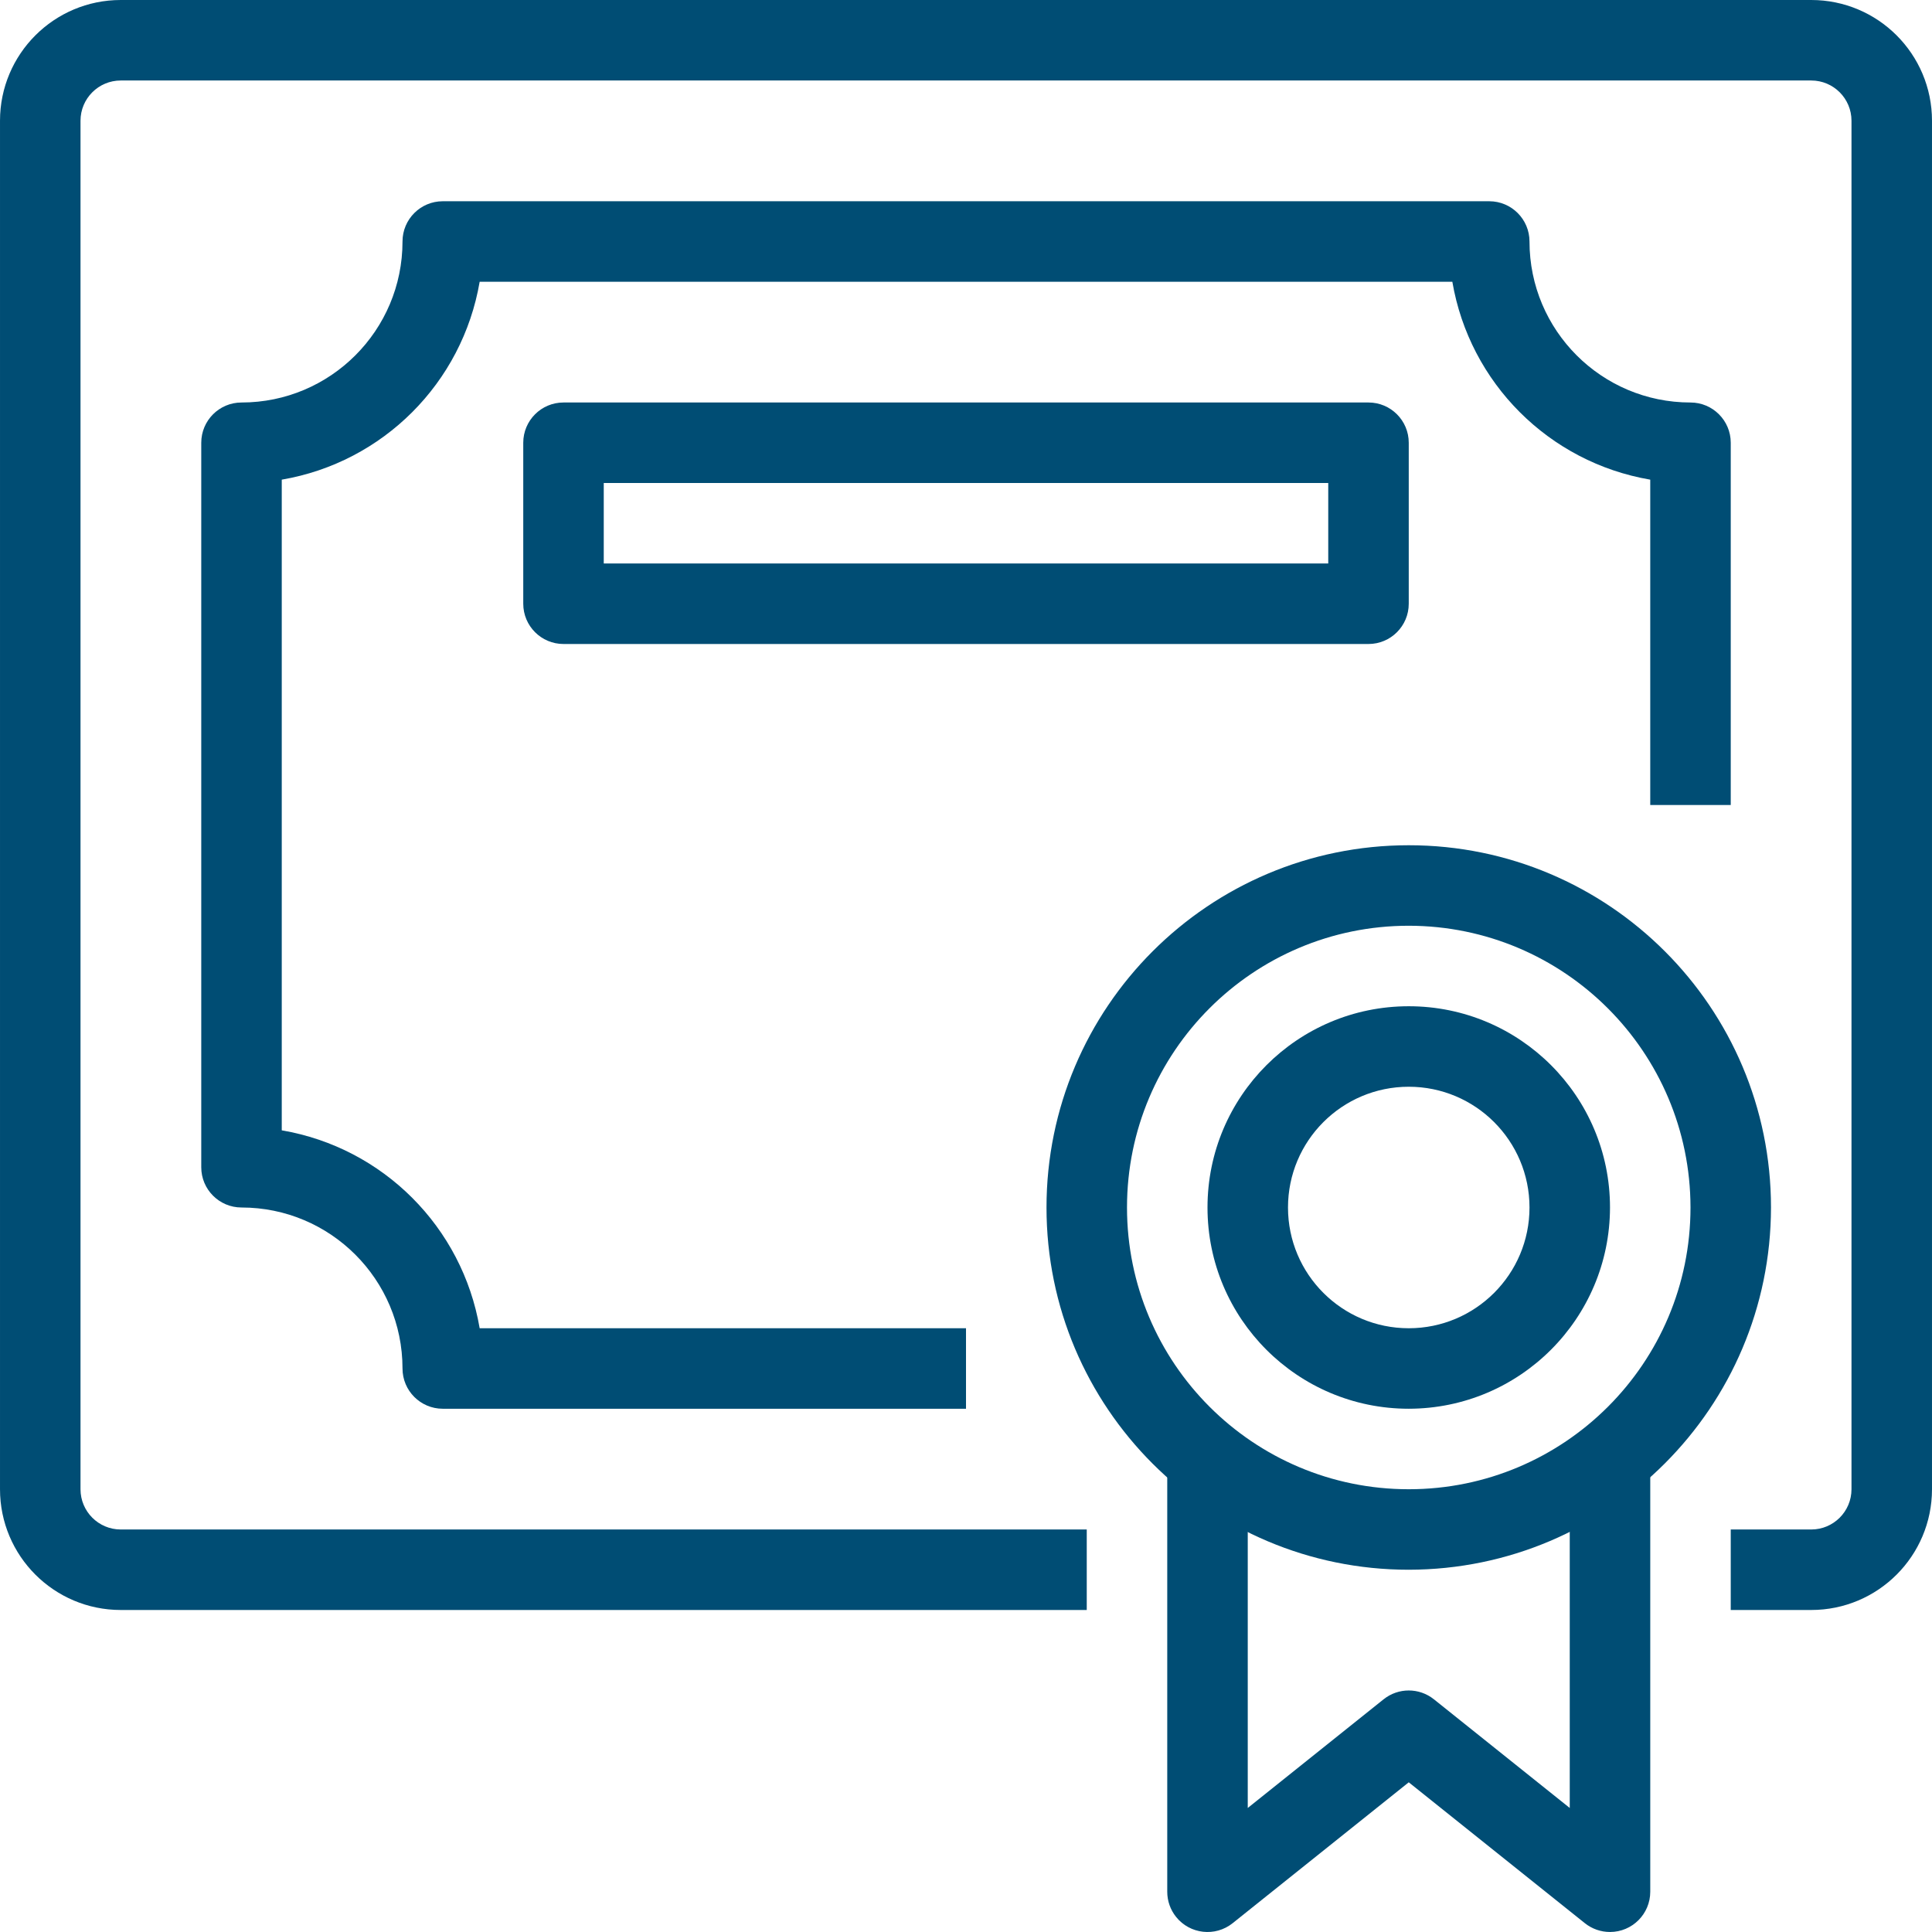<?xml version="1.0" encoding="UTF-8"?> <svg xmlns="http://www.w3.org/2000/svg" width="512" height="512" viewBox="0 0 512 512" fill="none"> <path d="M479.998 0H32.002C14.329 0 0.002 14.327 0.002 32V394.664C0.002 412.337 14.329 426.664 32.002 426.664H288V405.331H32.002C26.111 405.331 21.335 400.555 21.335 394.664V32C21.335 26.109 26.111 21.333 32.002 21.333H479.998C485.889 21.333 490.665 26.109 490.665 32V394.664C490.665 400.555 485.889 405.331 479.998 405.331H458.665V426.664H479.998C497.671 426.664 511.998 412.337 511.998 394.664V32C511.998 14.327 497.671 0 479.998 0Z" fill="#004D74"></path> <path d="M447.999 106.667C424.435 106.667 405.332 87.564 405.332 64C405.332 58.109 400.556 53.333 394.665 53.333H117.335C111.445 53.333 106.669 58.109 106.669 64C106.669 87.564 87.566 106.667 64.002 106.667C58.111 106.667 53.335 111.443 53.335 117.334V309.332C53.335 315.223 58.111 319.999 64.002 319.999C87.566 319.999 106.669 339.102 106.669 362.666C106.669 368.557 111.445 373.332 117.335 373.332H256.001V351.998H127.116C122.528 325.16 101.507 304.138 74.669 299.55V127.114C101.507 122.526 122.528 101.505 127.116 74.667H384.885C389.473 101.505 410.495 122.526 437.333 127.114V213.333H458.666V117.334C458.666 111.442 453.89 106.667 447.999 106.667Z" fill="#004D74"></path> <path d="M373.333 223.998C320.315 223.998 277.334 266.979 277.334 319.997C277.334 373.016 320.315 415.997 373.333 415.997C426.326 415.932 469.267 372.99 469.332 319.997C469.332 266.979 426.352 223.998 373.333 223.998ZM373.333 394.664C332.097 394.664 298.667 361.235 298.667 319.997C298.667 278.761 332.096 245.331 373.333 245.331C414.551 245.378 447.953 278.78 448 319.997C447.999 361.234 414.57 394.664 373.333 394.664Z" fill="#004D74"></path> <path d="M416 383.997V479.133L380 450.333C376.103 447.213 370.564 447.213 366.667 450.333L330.667 479.133V383.997H309.333V501.33C309.332 503.755 310.157 506.108 311.673 508.001C315.355 512.6 322.069 513.343 326.667 509.661L373.333 472.328L420 509.661C421.892 511.174 424.245 511.998 426.668 511.997C432.559 511.997 437.335 507.221 437.335 501.33V383.997H416Z" fill="#004D74"></path> <path d="M362.666 106.666H149.335C143.444 106.666 138.668 111.442 138.668 117.333V159.999C138.668 165.89 143.444 170.666 149.335 170.666H362.666C368.557 170.666 373.333 165.89 373.333 159.999V117.332C373.333 111.441 368.557 106.666 362.666 106.666ZM351.999 149.332H160.001V127.999H351.999V149.332Z" fill="#004D74"></path> <path d="M373.333 266.665C343.878 266.665 320 290.543 320 319.998C320 349.453 343.878 373.331 373.333 373.331C402.774 373.296 426.632 349.438 426.667 319.998C426.667 290.543 402.788 266.665 373.333 266.665ZM373.333 351.998C355.66 351.998 341.333 337.671 341.333 319.998C341.333 302.325 355.66 287.998 373.333 287.998C391.006 287.998 405.333 302.325 405.333 319.998C405.333 337.671 391.006 351.998 373.333 351.998Z" fill="#004D74"></path> </svg> 